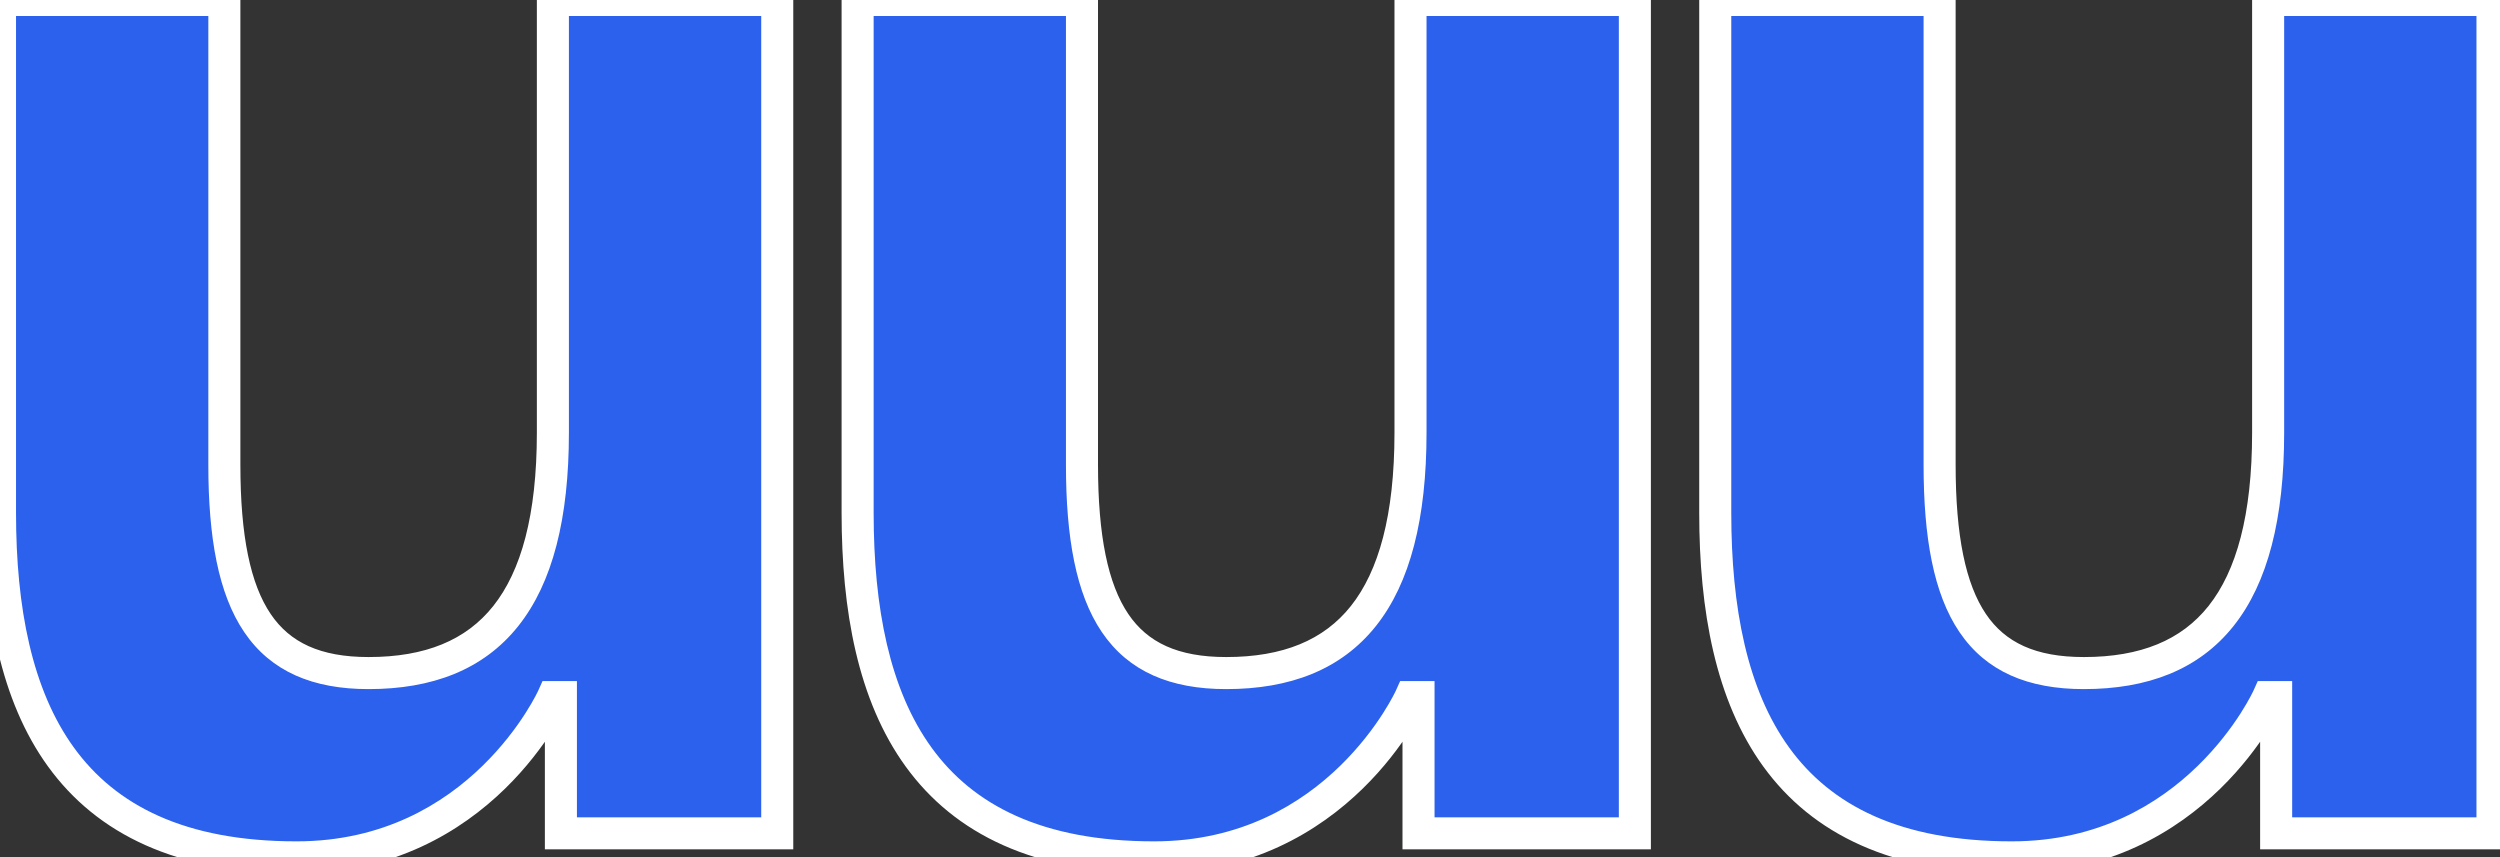 <?xml version="1.0" encoding="UTF-8"?> <svg xmlns="http://www.w3.org/2000/svg" width="312" height="107" viewBox="0 0 312 107" fill="none"><rect x="0" y="0" width="312" height="107" fill="#333333" stroke="none"/><mask id="path-1-outside-1_1633_10" maskUnits="userSpaceOnUse" x="-2" y="-2" width="316" height="111" fill="black"><rect fill="white" x="-2" y="-2" width="316" height="111"></rect><path d="M97 -8.10623e-06V104H70V87H69C69 87 60 107 37 107C8 107 7.45058e-08 88 7.45058e-08 64V-8.10623e-06H28V58C28 76 33 84 46 84C61 84 69 75 69 54V-8.10623e-06H97ZM204.031 -8.10623e-06V104H177.031V87H176.031C176.031 87 167.031 107 144.031 107C115.031 107 107.031 88 107.031 64V-8.10623e-06H135.031V58C135.031 76 140.031 84 153.031 84C168.031 84 176.031 75 176.031 54V-8.10623e-06H204.031ZM311.063 -8.10623e-06V104H284.063V87H283.063C283.063 87 274.063 107 251.063 107C222.063 107 214.063 88 214.063 64V-8.10623e-06H242.063V58C242.063 76 247.063 84 260.063 84C275.063 84 283.063 75 283.063 54V-8.10623e-06H311.063Z"></path></mask><path d="M97 -8.10623e-06V104H70V87H69C69 87 60 107 37 107C8 107 7.45058e-08 88 7.45058e-08 64V-8.10623e-06H28V58C28 76 33 84 46 84C61 84 69 75 69 54V-8.10623e-06H97ZM204.031 -8.10623e-06V104H177.031V87H176.031C176.031 87 167.031 107 144.031 107C115.031 107 107.031 88 107.031 64V-8.10623e-06H135.031V58C135.031 76 140.031 84 153.031 84C168.031 84 176.031 75 176.031 54V-8.10623e-06H204.031ZM311.063 -8.10623e-06V104H284.063V87H283.063C283.063 87 274.063 107 251.063 107C222.063 107 214.063 88 214.063 64V-8.10623e-06H242.063V58C242.063 76 247.063 84 260.063 84C275.063 84 283.063 75 283.063 54V-8.10623e-06H311.063Z" fill="#2B61EC"></path><path d="M97 -8.10623e-06H99V-2H97V-8.10623e-06ZM97 104V106H99V104H97ZM70 104H68V106H70V104ZM70 87H72V85H70V87ZM69 87V85H67.707L67.176 86.179L69 87ZM7.45058e-08 -8.10623e-06V-2H-2V-8.10623e-06H7.45058e-08ZM28 -8.10623e-06H30V-2H28V-8.10623e-06ZM69 -8.10623e-06V-2H67V-8.10623e-06H69ZM95 -8.10623e-06V104H99V-8.10623e-06H95ZM97 102H70V106H97V102ZM72 104V87H68V104H72ZM70 85H69V89H70V85ZM69 87C67.176 86.179 67.177 86.178 67.177 86.178C67.177 86.178 67.177 86.177 67.177 86.177C67.177 86.176 67.178 86.176 67.178 86.176C67.177 86.176 67.177 86.177 67.176 86.18C67.174 86.185 67.169 86.195 67.162 86.209C67.149 86.237 67.127 86.284 67.096 86.347C67.034 86.474 66.937 86.668 66.803 86.92C66.534 87.424 66.12 88.158 65.551 89.045C64.411 90.822 62.66 93.196 60.228 95.568C55.38 100.298 47.857 105 37 105V109C49.143 109 57.62 103.702 63.022 98.432C65.715 95.804 67.652 93.178 68.918 91.205C69.552 90.217 70.02 89.388 70.334 88.799C70.491 88.504 70.609 88.268 70.691 88.102C70.731 88.019 70.762 87.953 70.784 87.906C70.796 87.882 70.804 87.863 70.811 87.849C70.814 87.842 70.817 87.836 70.819 87.831C70.82 87.829 70.821 87.827 70.822 87.825C70.822 87.824 70.823 87.823 70.823 87.823C70.823 87.822 70.824 87.821 69 87ZM37 105C22.979 105 14.406 100.439 9.244 93.325C3.988 86.084 2 75.846 2 64H-2C-2 76.154 0.012 87.416 6.006 95.675C12.094 104.061 22.021 109 37 109V105ZM2 64V-8.10623e-06H-2V64H2ZM7.45058e-08 2H28V-2H7.45058e-08V2ZM26 -8.10623e-06V58H30V-8.10623e-06H26ZM26 58C26 67.092 27.244 74.104 30.468 78.871C33.82 83.825 39.048 86 46 86V82C39.952 82 36.18 80.175 33.782 76.629C31.256 72.896 30 66.908 30 58H26ZM46 86C53.919 86 60.332 83.603 64.691 78.12C68.974 72.731 71 64.693 71 54H67C67 64.307 65.026 71.269 61.559 75.63C58.168 79.897 53.081 82 46 82V86ZM71 54V-8.10623e-06H67V54H71ZM69 2H97V-2H69V2ZM204.031 -8.10623e-06H206.031V-2H204.031V-8.10623e-06ZM204.031 104V106H206.031V104H204.031ZM177.031 104H175.031V106H177.031V104ZM177.031 87H179.031V85H177.031V87ZM176.031 87V85H174.738L174.207 86.179L176.031 87ZM107.031 -8.10623e-06V-2H105.031V-8.10623e-06H107.031ZM135.031 -8.10623e-06H137.031V-2H135.031V-8.10623e-06ZM176.031 -8.10623e-06V-2H174.031V-8.10623e-06H176.031ZM202.031 -8.10623e-06V104H206.031V-8.10623e-06H202.031ZM204.031 102H177.031V106H204.031V102ZM179.031 104V87H175.031V104H179.031ZM177.031 85H176.031V89H177.031V85ZM176.031 87C174.207 86.179 174.208 86.178 174.208 86.178C174.208 86.178 174.208 86.177 174.209 86.177C174.209 86.176 174.209 86.176 174.209 86.176C174.209 86.176 174.208 86.177 174.207 86.18C174.205 86.185 174.2 86.195 174.194 86.209C174.18 86.237 174.158 86.284 174.127 86.347C174.066 86.474 173.968 86.668 173.834 86.92C173.566 87.424 173.152 88.158 172.582 89.045C171.442 90.822 169.691 93.196 167.26 95.568C162.412 100.298 154.888 105 144.031 105V109C156.174 109 164.651 103.702 170.053 98.432C172.747 95.804 174.683 93.178 175.949 91.205C176.583 90.217 177.051 89.388 177.365 88.799C177.522 88.504 177.641 88.268 177.722 88.102C177.762 88.019 177.794 87.953 177.816 87.906C177.827 87.882 177.836 87.863 177.842 87.849C177.845 87.842 177.848 87.836 177.85 87.831C177.851 87.829 177.852 87.827 177.853 87.825C177.854 87.824 177.854 87.823 177.854 87.823C177.855 87.822 177.855 87.821 176.031 87ZM144.031 105C130.01 105 121.438 100.439 116.275 93.325C111.019 86.084 109.031 75.846 109.031 64H105.031C105.031 76.154 107.044 87.416 113.038 95.675C119.125 104.061 129.052 109 144.031 109V105ZM109.031 64V-8.10623e-06H105.031V64H109.031ZM107.031 2H135.031V-2H107.031V2ZM133.031 -8.10623e-06V58H137.031V-8.10623e-06H133.031ZM133.031 58C133.031 67.092 134.275 74.104 137.5 78.871C140.851 83.825 146.079 86 153.031 86V82C146.984 82 143.211 80.175 140.813 76.629C138.287 72.896 137.031 66.908 137.031 58H133.031ZM153.031 86C160.95 86 167.363 83.603 171.722 78.12C176.005 72.731 178.031 64.693 178.031 54H174.031C174.031 64.307 172.057 71.269 168.591 75.63C165.2 79.897 160.112 82 153.031 82V86ZM178.031 54V-8.10623e-06H174.031V54H178.031ZM176.031 2H204.031V-2H176.031V2ZM311.063 -8.10623e-06H313.063V-2H311.063V-8.10623e-06ZM311.063 104V106H313.063V104H311.063ZM284.063 104H282.063V106H284.063V104ZM284.063 87H286.063V85H284.063V87ZM283.063 87V85H281.769L281.239 86.179L283.063 87ZM214.063 -8.10623e-06V-2H212.063V-8.10623e-06H214.063ZM242.063 -8.10623e-06H244.063V-2H242.063V-8.10623e-06ZM283.063 -8.10623e-06V-2H281.063V-8.10623e-06H283.063ZM309.063 -8.10623e-06V104H313.063V-8.10623e-06H309.063ZM311.063 102H284.063V106H311.063V102ZM286.063 104V87H282.063V104H286.063ZM284.063 85H283.063V89H284.063V85ZM283.063 87C281.239 86.179 281.239 86.178 281.239 86.178C281.239 86.178 281.24 86.177 281.24 86.177C281.24 86.176 281.24 86.176 281.24 86.176C281.24 86.176 281.239 86.177 281.238 86.18C281.236 86.185 281.232 86.195 281.225 86.209C281.212 86.237 281.19 86.284 281.159 86.347C281.097 86.474 280.999 86.668 280.865 86.92C280.597 87.424 280.183 88.158 279.614 89.045C278.473 90.822 276.722 93.196 274.291 95.568C269.443 100.298 261.92 105 251.063 105V109C263.205 109 271.682 103.702 277.084 98.432C279.778 95.804 281.714 93.178 282.98 91.205C283.614 90.217 284.083 89.388 284.396 88.799C284.553 88.504 284.672 88.268 284.753 88.102C284.794 88.019 284.825 87.953 284.847 87.906C284.858 87.882 284.867 87.863 284.873 87.849C284.877 87.842 284.879 87.836 284.882 87.831C284.883 87.829 284.884 87.827 284.884 87.825C284.885 87.824 284.885 87.823 284.885 87.823C284.886 87.822 284.886 87.821 283.063 87ZM251.063 105C237.041 105 228.469 100.439 223.306 93.325C218.05 86.084 216.063 75.846 216.063 64H212.063C212.063 76.154 214.075 87.416 220.069 95.675C226.156 104.061 236.084 109 251.063 109V105ZM216.063 64V-8.10623e-06H212.063V64H216.063ZM214.063 2H242.063V-2H214.063V2ZM240.063 -8.10623e-06V58H244.063V-8.10623e-06H240.063ZM240.063 58C240.063 67.092 241.306 74.104 244.531 78.871C247.883 83.825 253.11 86 260.063 86V82C254.015 82 250.242 80.175 247.844 76.629C245.319 72.896 244.063 66.908 244.063 58H240.063ZM260.063 86C267.982 86 274.394 83.603 278.753 78.12C283.037 72.731 285.063 64.693 285.063 54H281.063C281.063 64.307 279.088 71.269 275.622 75.63C272.231 79.897 267.143 82 260.063 82V86ZM285.063 54V-8.10623e-06H281.063V54H285.063ZM283.063 2H311.063V-2H283.063V2Z" fill="white" mask="url(#path-1-outside-1_1633_10)"></path></svg> 